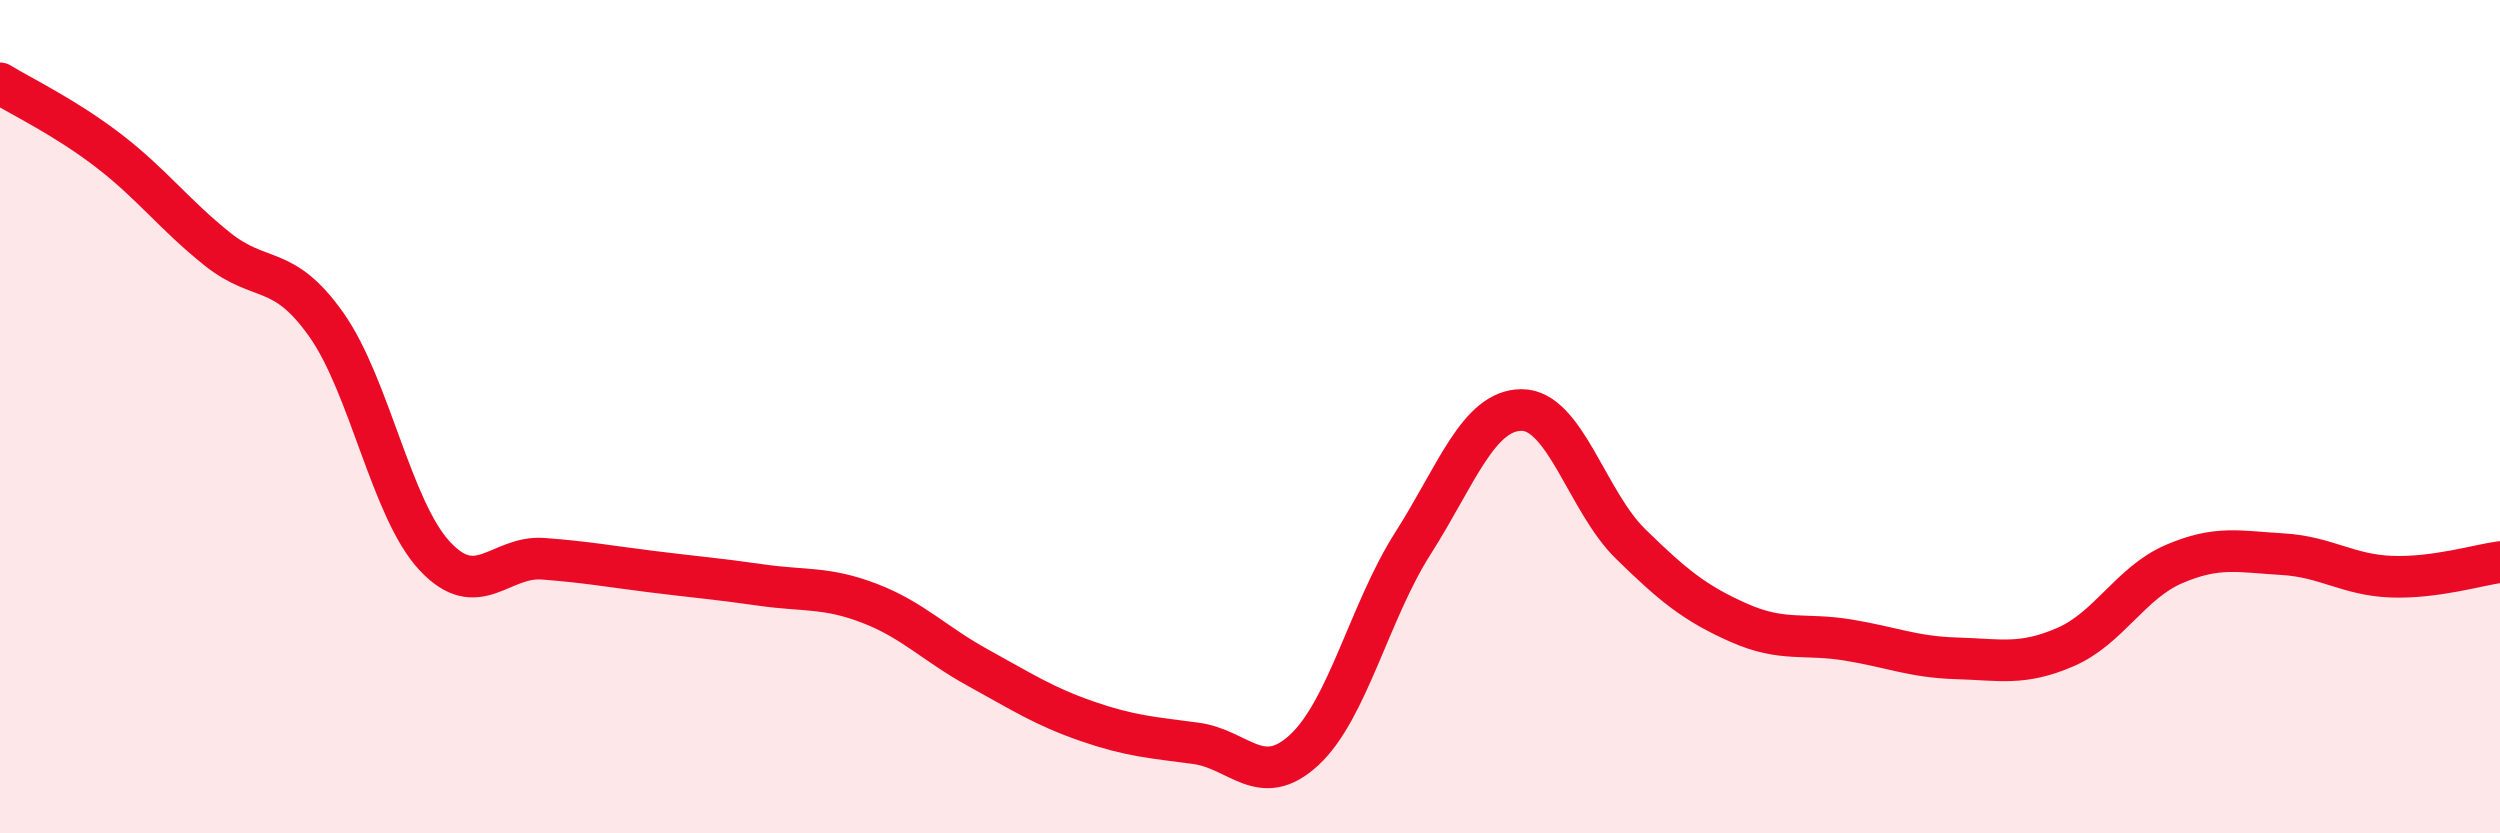 
    <svg width="60" height="20" viewBox="0 0 60 20" xmlns="http://www.w3.org/2000/svg">
      <path
        d="M 0,2 C 0.52,2.32 1.57,2.82 2.61,3.62 C 3.65,4.42 4.18,5.15 5.22,5.98 C 6.26,6.81 6.79,6.32 7.83,7.79 C 8.87,9.26 9.39,12.22 10.43,13.34 C 11.47,14.46 12,13.33 13.04,13.41 C 14.08,13.49 14.61,13.59 15.65,13.72 C 16.69,13.85 17.22,13.89 18.26,14.04 C 19.3,14.19 19.83,14.08 20.87,14.48 C 21.91,14.88 22.44,15.46 23.48,16.03 C 24.52,16.6 25.05,16.95 26.09,17.31 C 27.13,17.67 27.66,17.7 28.7,17.84 C 29.74,17.98 30.26,18.96 31.3,18 C 32.34,17.04 32.87,14.67 33.91,13.04 C 34.95,11.41 35.48,9.84 36.52,9.84 C 37.56,9.84 38.09,12.03 39.13,13.05 C 40.17,14.07 40.7,14.49 41.74,14.95 C 42.78,15.41 43.31,15.19 44.35,15.36 C 45.39,15.53 45.92,15.77 46.96,15.8 C 48,15.83 48.53,15.98 49.57,15.53 C 50.61,15.08 51.13,13.99 52.17,13.54 C 53.21,13.09 53.74,13.24 54.78,13.3 C 55.82,13.36 56.35,13.8 57.39,13.84 C 58.43,13.88 59.48,13.56 60,13.49L60 20L0 20Z"
        fill="#EB0A25"
        opacity="0.1"
        stroke-linecap="round"
        stroke-linejoin="round"
      />
      <path
        d="M 0,2 C 0.52,2.32 1.57,2.82 2.61,3.62 C 3.65,4.42 4.18,5.15 5.22,5.98 C 6.26,6.81 6.79,6.32 7.83,7.79 C 8.87,9.26 9.39,12.22 10.43,13.34 C 11.47,14.46 12,13.33 13.04,13.41 C 14.08,13.49 14.61,13.59 15.65,13.72 C 16.69,13.85 17.22,13.89 18.26,14.04 C 19.3,14.19 19.83,14.08 20.87,14.48 C 21.91,14.88 22.44,15.46 23.48,16.03 C 24.52,16.6 25.05,16.95 26.09,17.31 C 27.13,17.67 27.66,17.7 28.7,17.84 C 29.74,17.98 30.26,18.96 31.3,18 C 32.34,17.04 32.87,14.67 33.91,13.04 C 34.95,11.41 35.48,9.84 36.52,9.84 C 37.56,9.84 38.09,12.03 39.13,13.05 C 40.17,14.07 40.7,14.49 41.74,14.95 C 42.78,15.41 43.31,15.19 44.35,15.36 C 45.39,15.53 45.92,15.77 46.96,15.8 C 48,15.83 48.53,15.98 49.57,15.53 C 50.61,15.08 51.13,13.99 52.17,13.54 C 53.21,13.09 53.74,13.24 54.78,13.3 C 55.82,13.36 56.35,13.8 57.39,13.84 C 58.43,13.88 59.48,13.56 60,13.49"
        stroke="#EB0A25"
        stroke-width="1"
        fill="none"
        stroke-linecap="round"
        stroke-linejoin="round"
      />
    </svg>
  